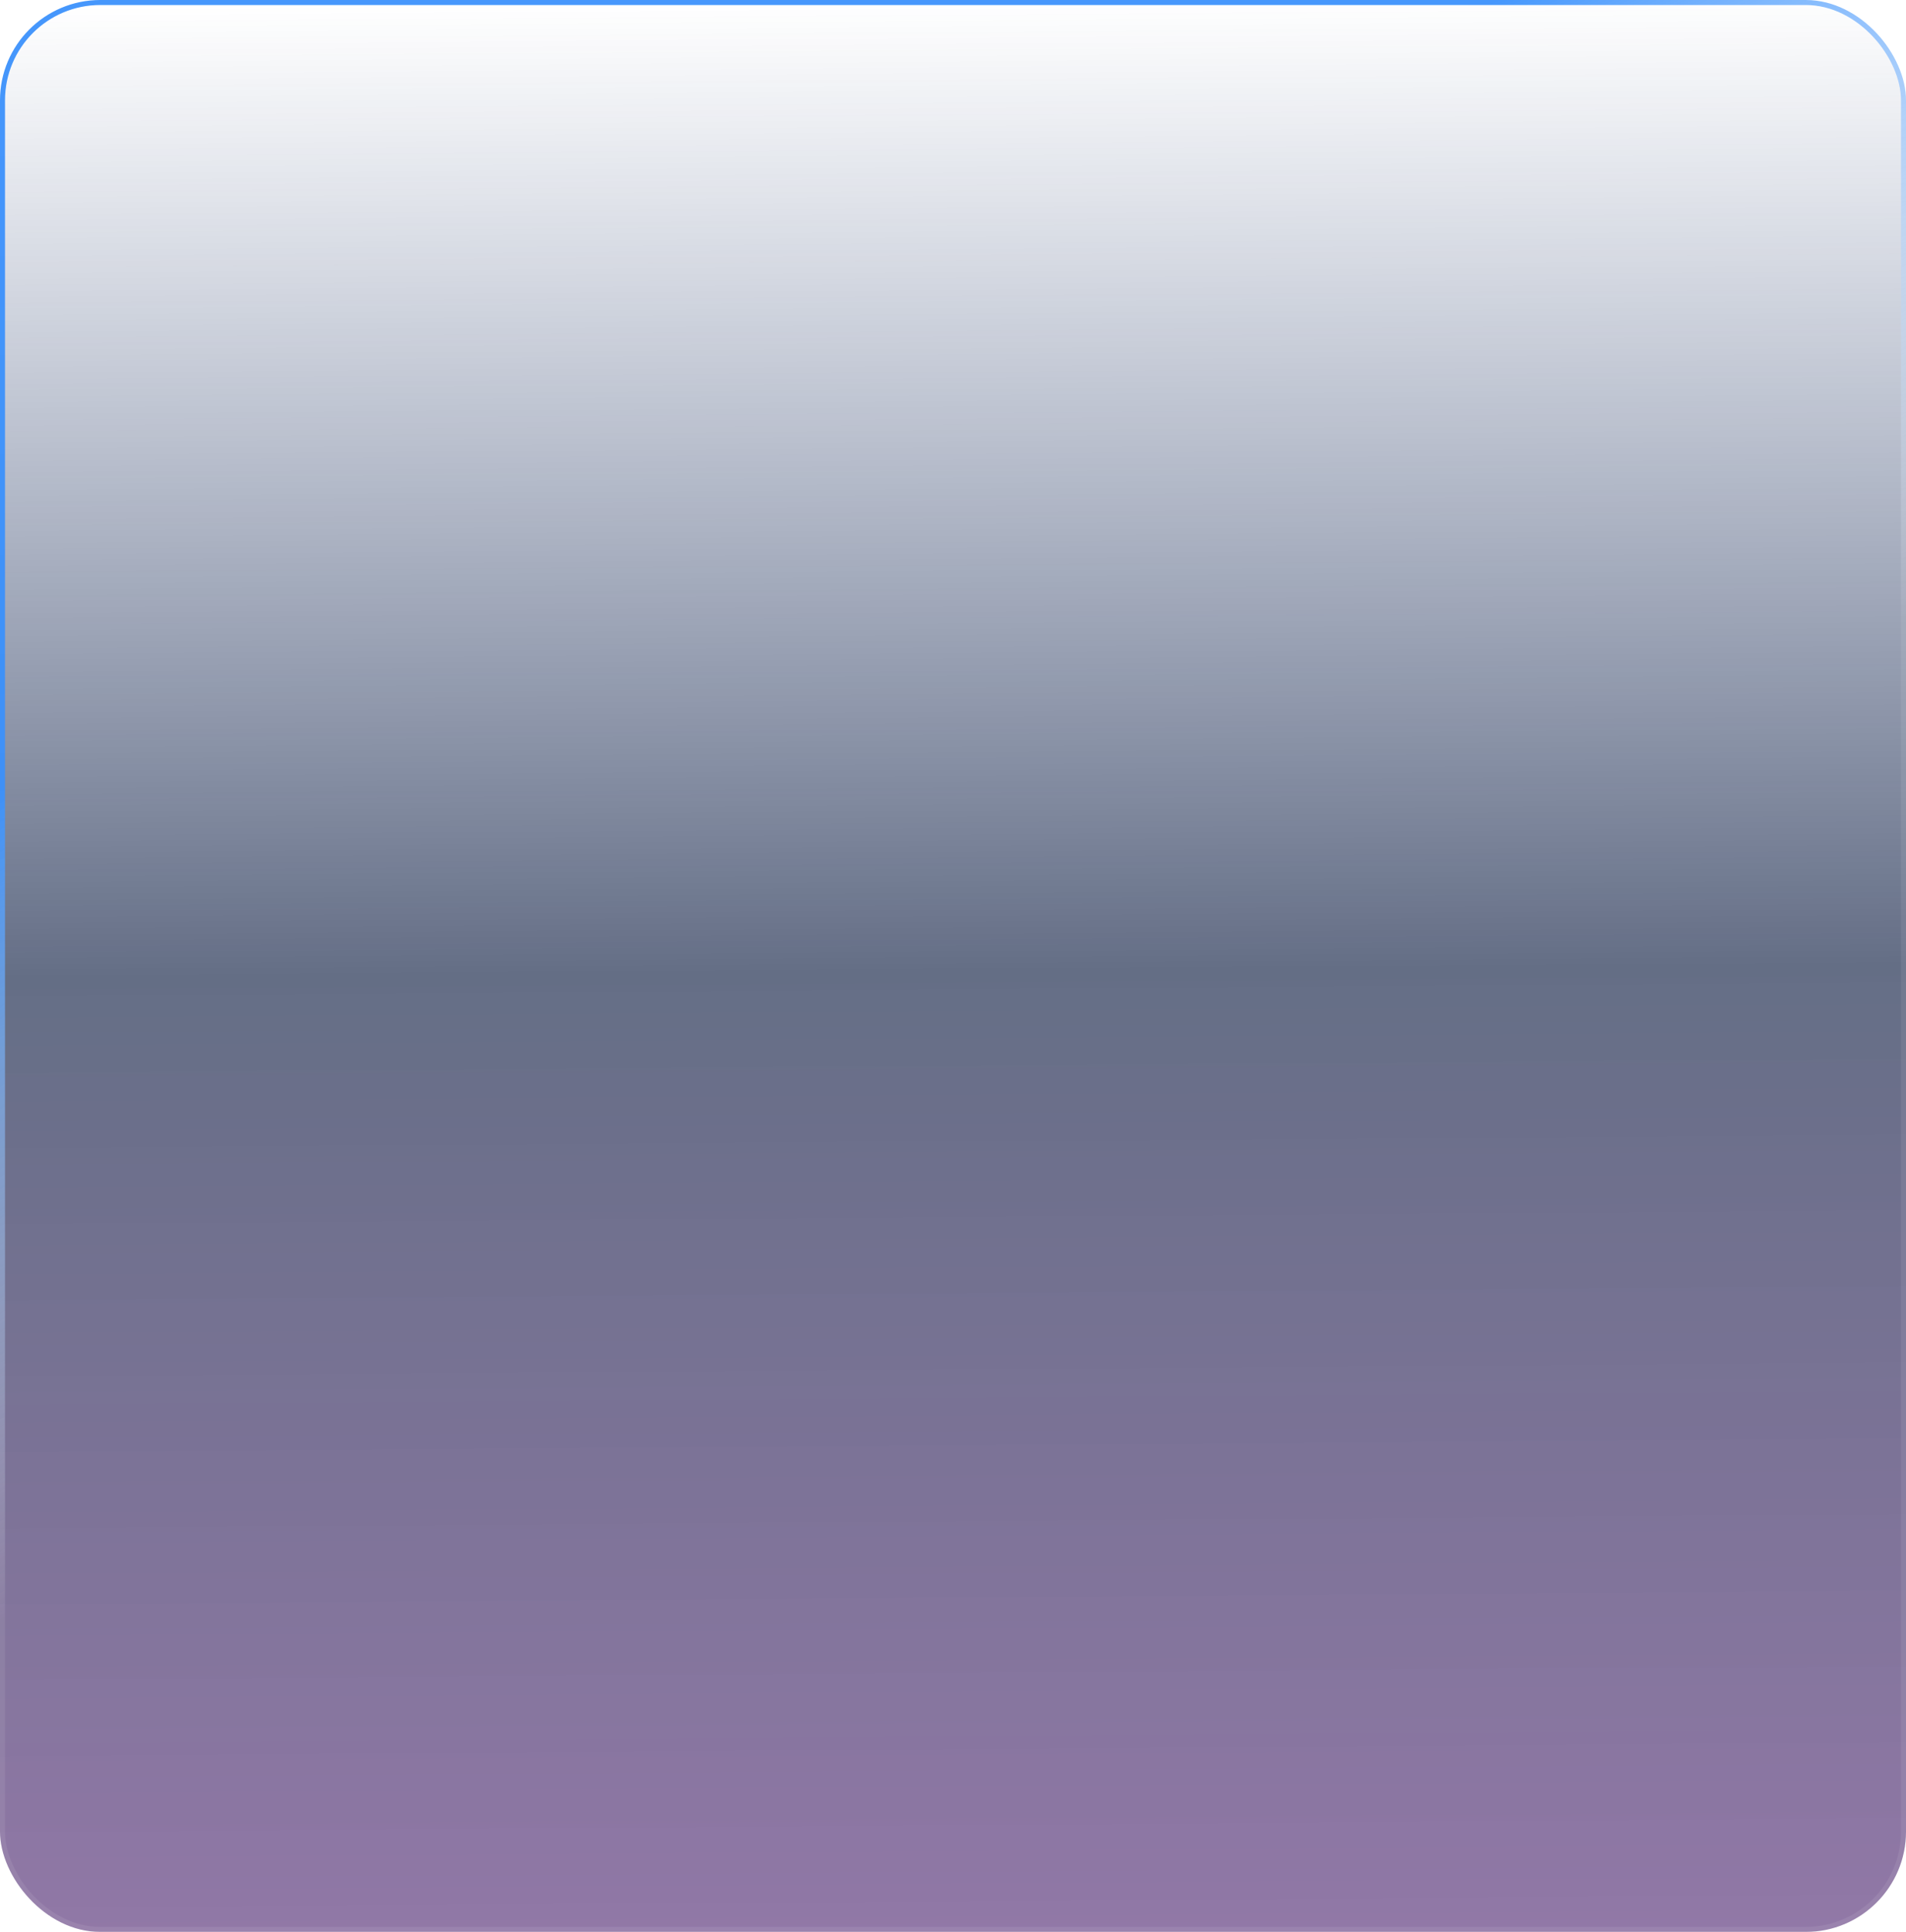 <?xml version="1.0" encoding="UTF-8"?> <svg xmlns="http://www.w3.org/2000/svg" width="380" height="385" viewBox="0 0 380 385" fill="none"> <g filter="url(#filter0_b_232_577)"> <rect width="380" height="385" rx="20" fill="url(#paint0_linear_232_577)"></rect> <rect x="0.5" y="0.5" width="379" height="384" rx="19.5" stroke="url(#paint1_linear_232_577)"></rect> </g> <defs> <filter id="filter0_b_232_577" x="-19" y="-19" width="418" height="423" filterUnits="userSpaceOnUse" color-interpolation-filters="sRGB"> <feFlood flood-opacity="0" result="BackgroundImageFix"></feFlood> <feGaussianBlur in="BackgroundImageFix" stdDeviation="9.5"></feGaussianBlur> <feComposite in2="SourceAlpha" operator="in" result="effect1_backgroundBlur_232_577"></feComposite> <feBlend mode="normal" in="SourceGraphic" in2="effect1_backgroundBlur_232_577" result="shape"></feBlend> </filter> <linearGradient id="paint0_linear_232_577" x1="190" y1="1.00207e-07" x2="193.406" y2="463.655" gradientUnits="userSpaceOnUse"> <stop stop-color="#162F68" stop-opacity="0"></stop> <stop offset="0.417" stop-color="#112044" stop-opacity="0.65"></stop> <stop offset="1" stop-color="#5E1D7C" stop-opacity="0.58"></stop> </linearGradient> <linearGradient id="paint1_linear_232_577" x1="380" y1="-42.857" x2="448.154" y2="86.274" gradientUnits="userSpaceOnUse"> <stop stop-color="#3A91FC" stop-opacity="0.94"></stop> <stop offset="1" stop-color="white" stop-opacity="0.08"></stop> </linearGradient> </defs> </svg> 